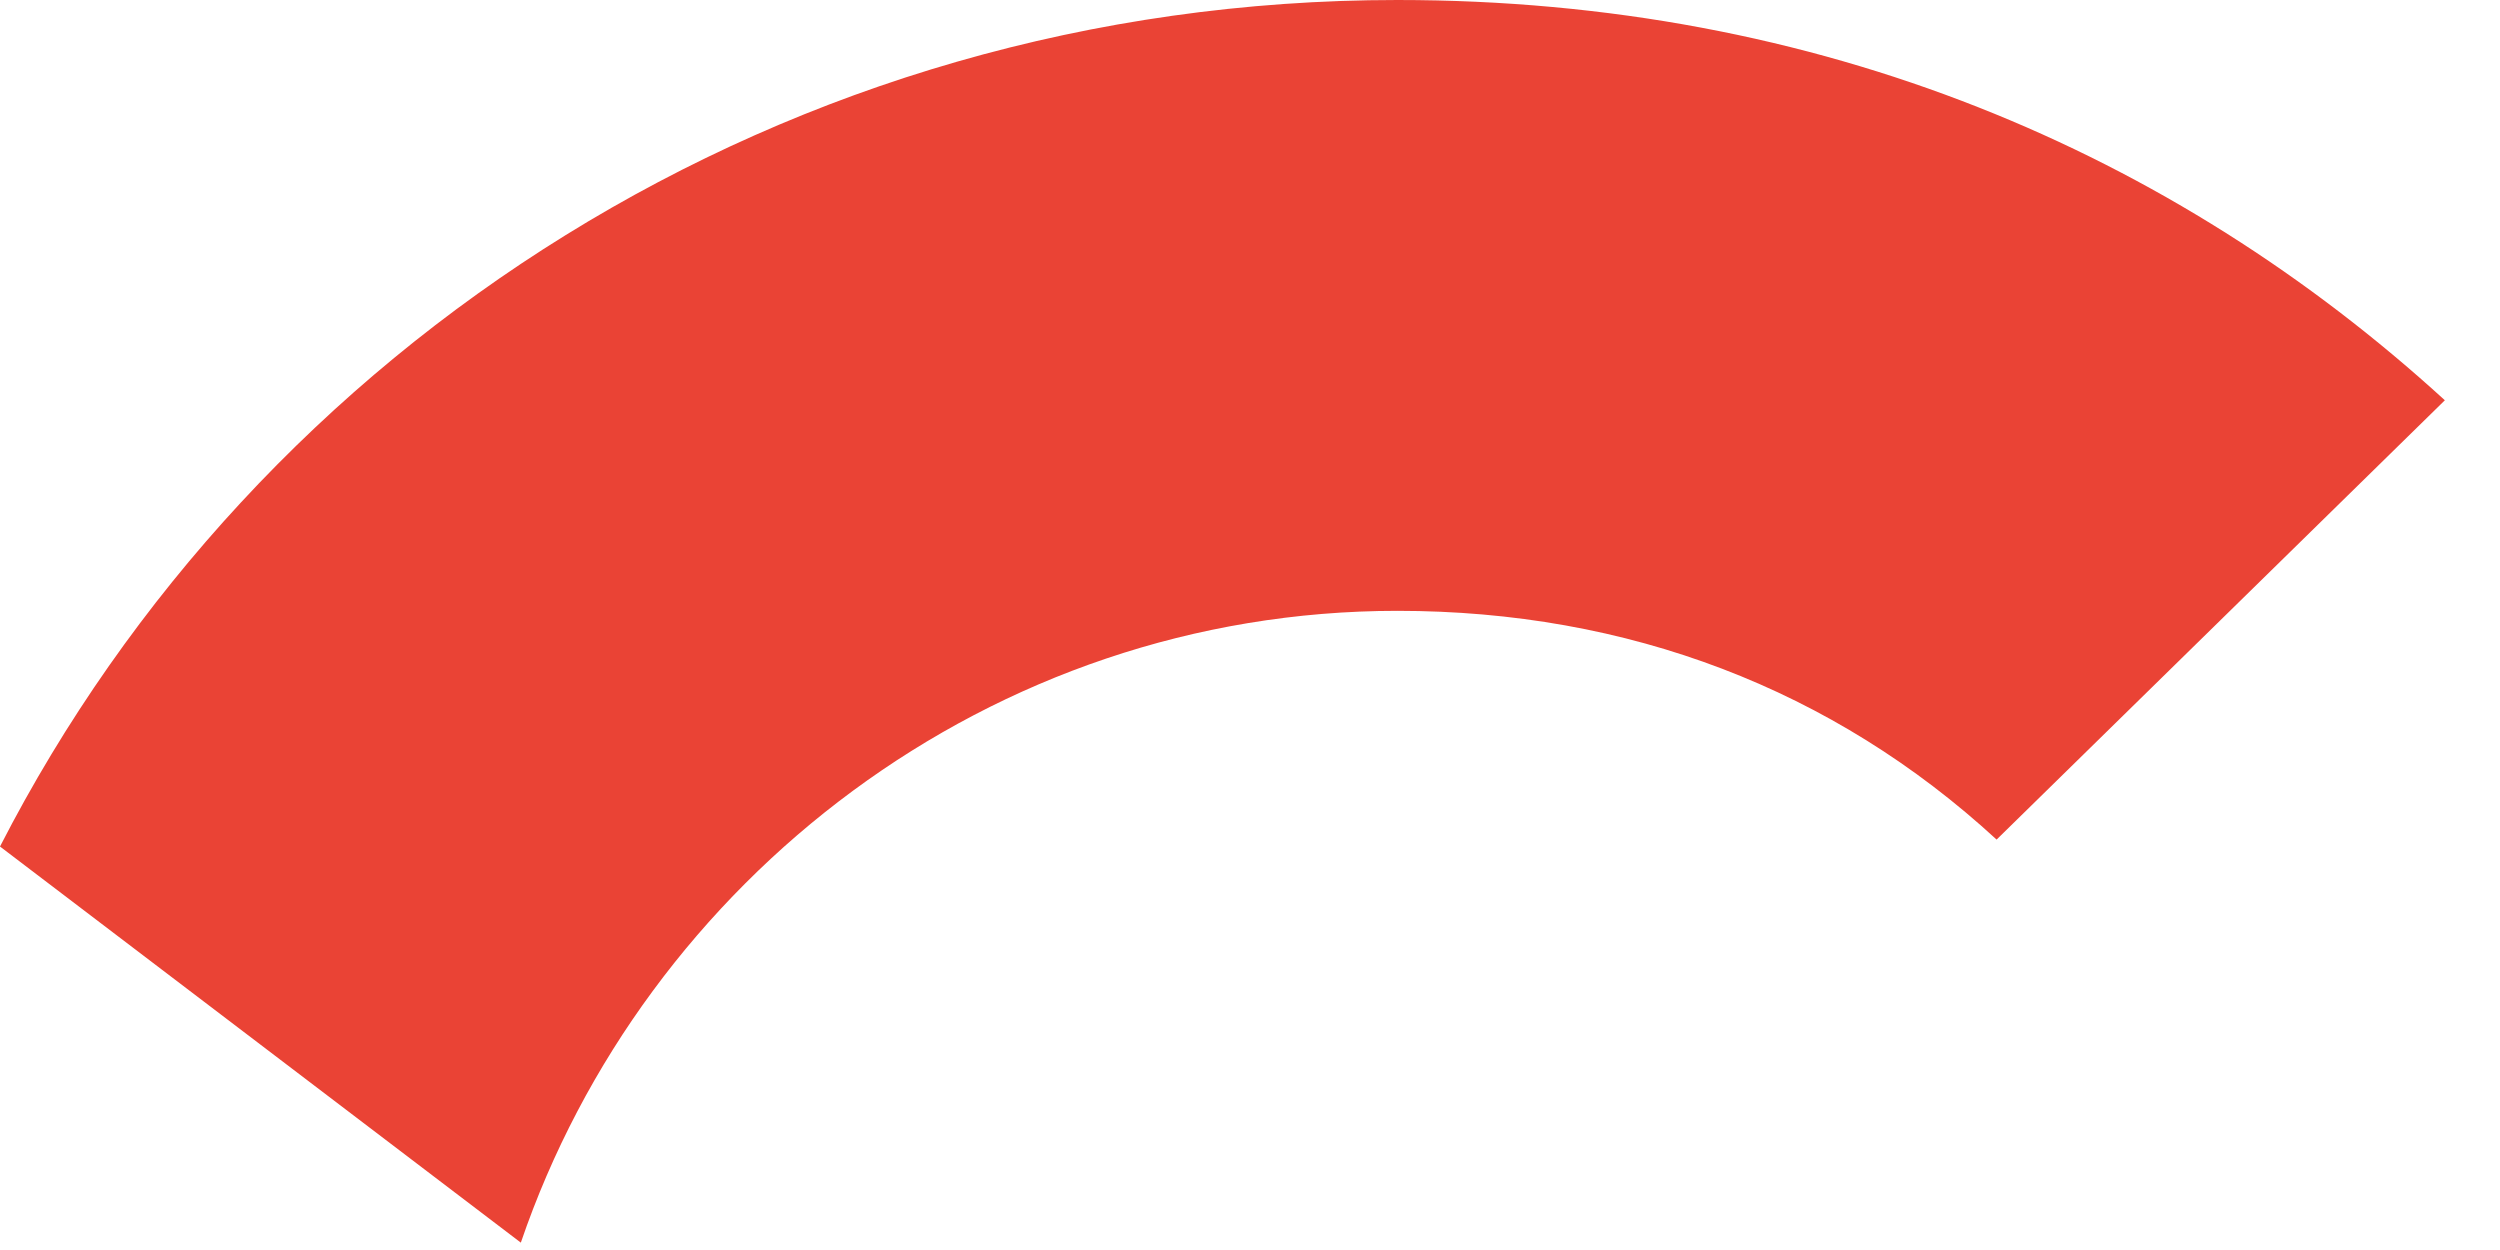 <?xml version="1.0" encoding="utf-8"?>
<svg xmlns="http://www.w3.org/2000/svg" fill="none" height="100%" overflow="visible" preserveAspectRatio="none" style="display: block;" viewBox="0 0 36 18" width="100%">
<path d="M20.123 8.796C23.443 8.796 26.394 9.921 28.751 12.09L35.206 5.764C31.292 2.189 26.21 0 20.123 0C11.312 0 3.709 4.96 0 12.19L7.5 17.894C9.283 12.672 14.263 8.796 20.123 8.796Z" fill="#EA4335" id="Vector"/>
</svg>
